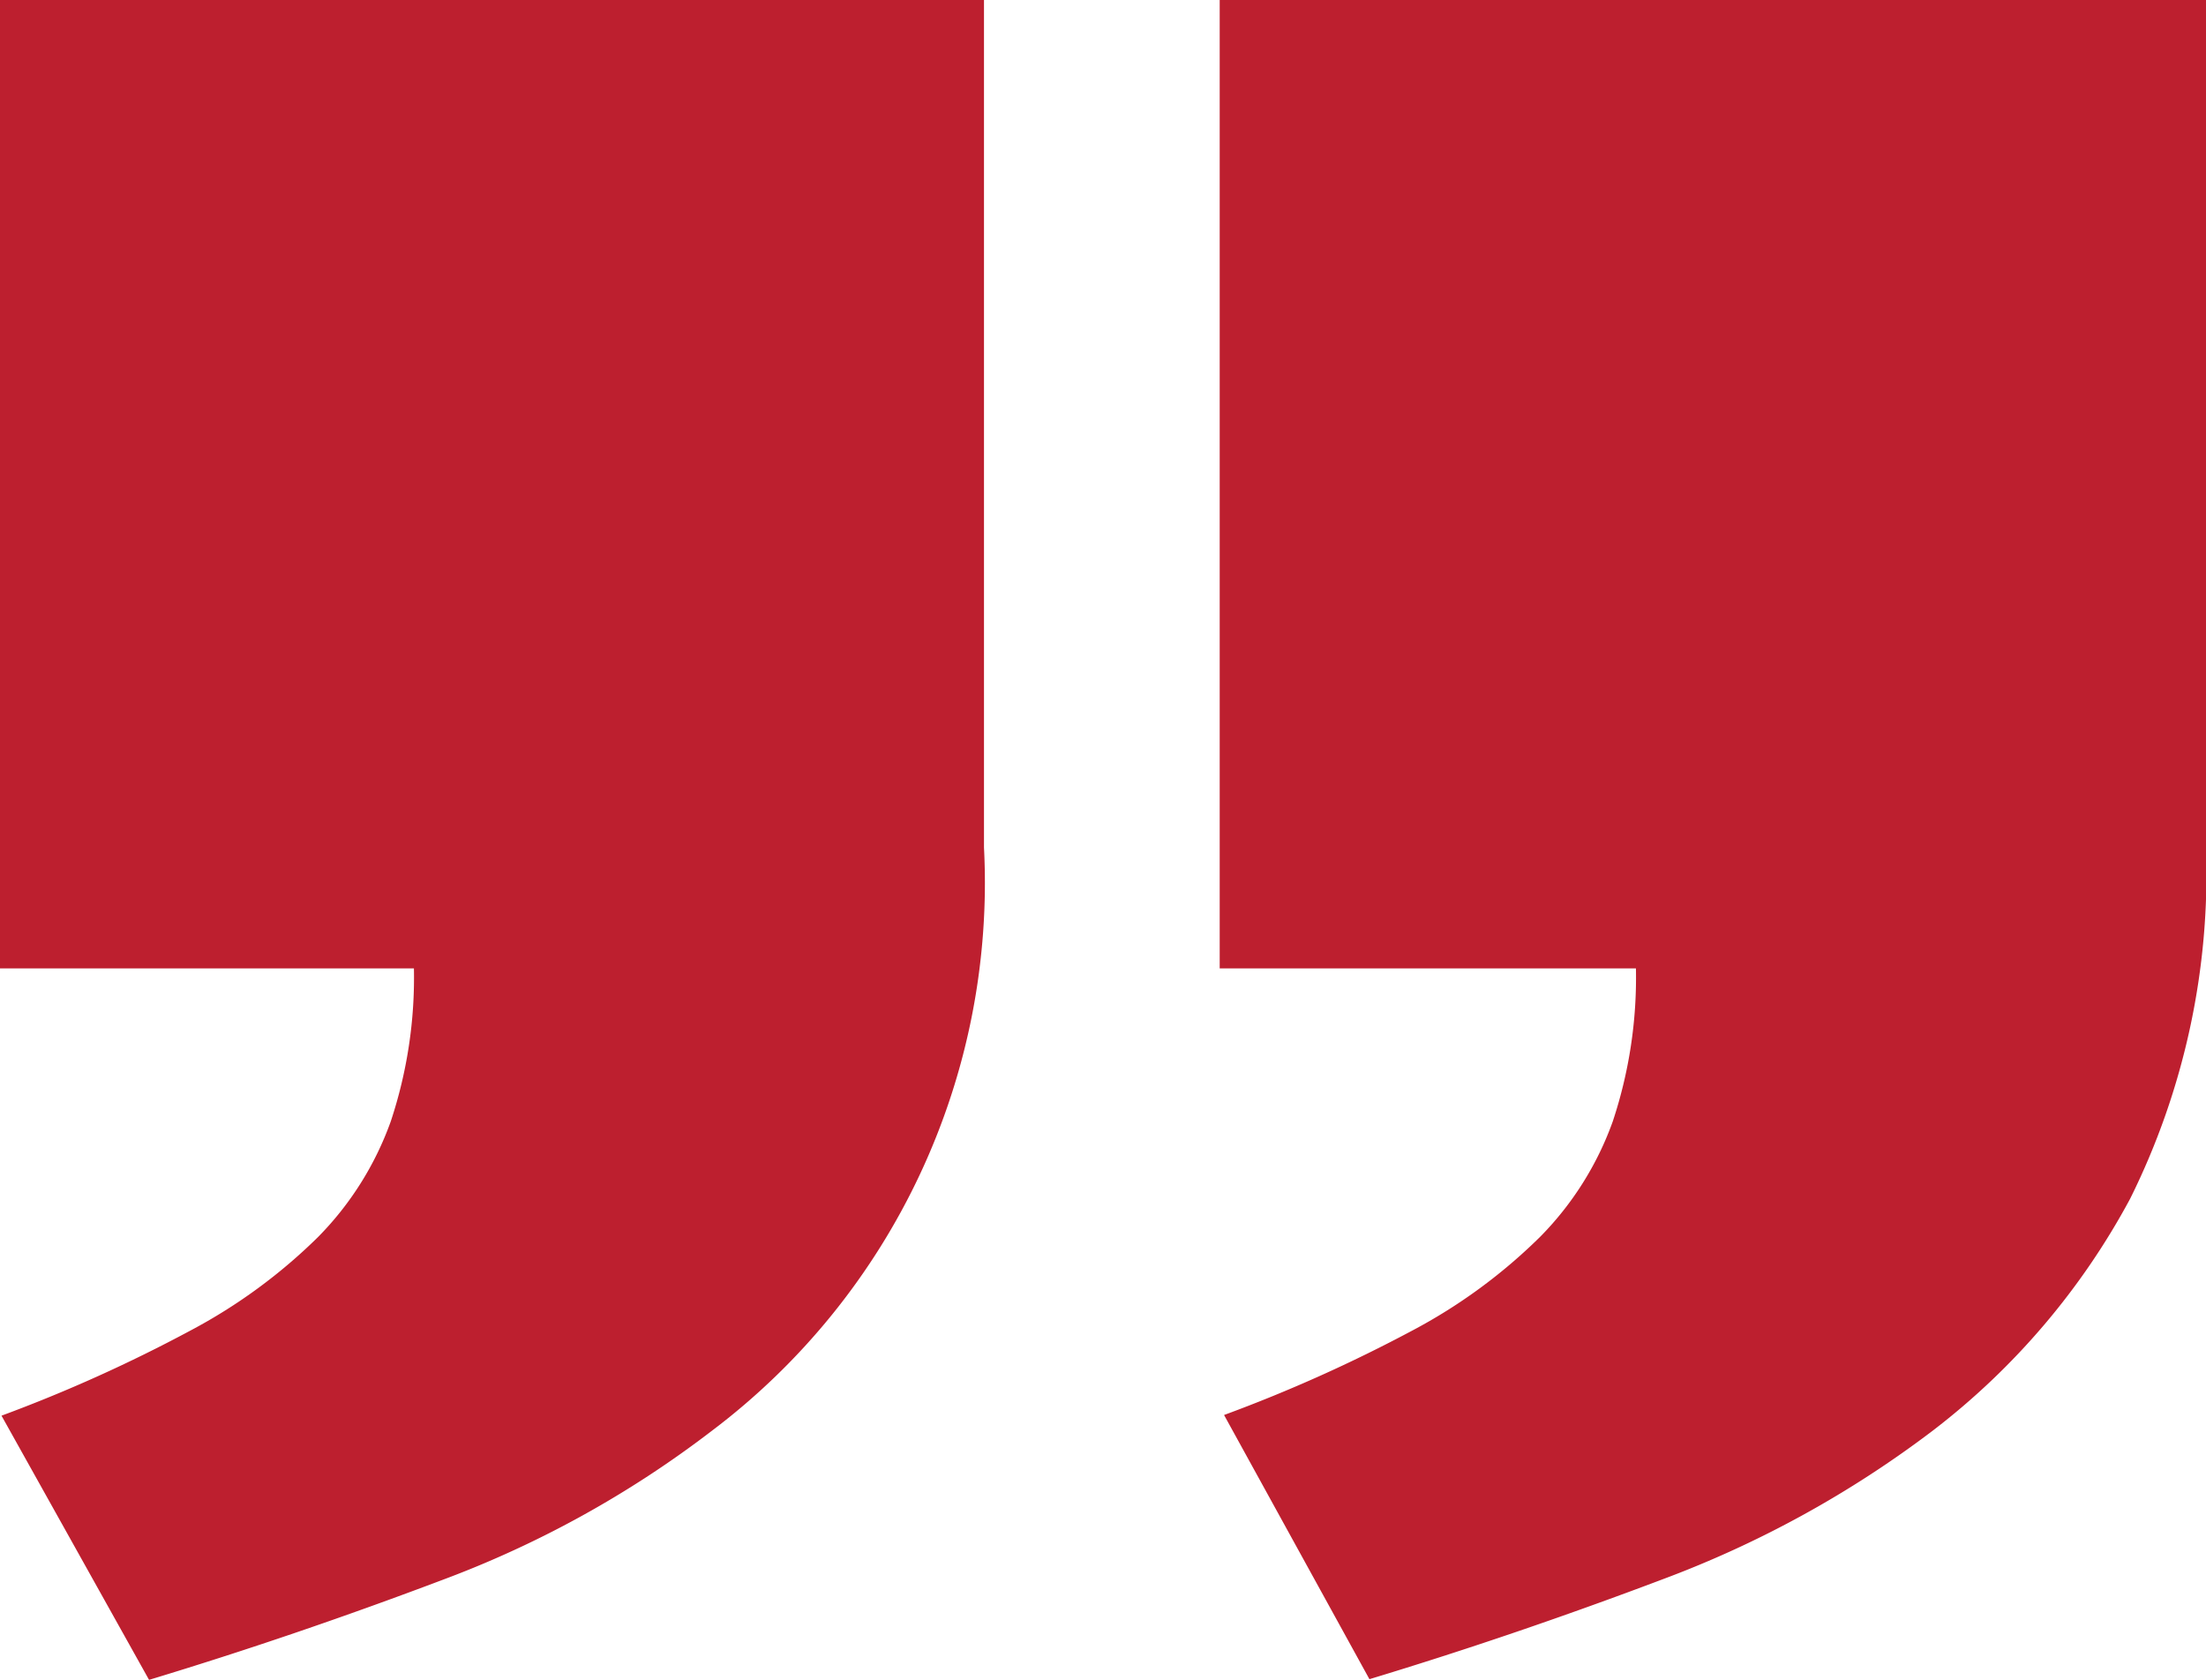 <svg xmlns="http://www.w3.org/2000/svg" width="16.191" height="12.329" viewBox="0 0 16.191 12.329">
  <g id="Group_24598" data-name="Group 24598" transform="translate(0)">
    <path id="Path_121" data-name="Path 121" d="M175.13,58.234h7.239v6.221a5.36,5.36,0,0,1-.557,2.578,5.3,5.3,0,0,1-1.446,1.7,7.76,7.76,0,0,1-1.98,1.091q-1.09.412-2.157.735l-1.067-1.939A11,11,0,0,0,176.544,68a3.981,3.981,0,0,0,.937-.687,2.317,2.317,0,0,0,.534-.848,3.35,3.35,0,0,0,.17-1.123H175.13Zm-8.952,0H173.4v6.221a5.038,5.038,0,0,1-2,4.283,7.624,7.624,0,0,1-1.971,1.091q-1.09.412-2.157.735l-1.083-1.939A11,11,0,0,0,167.576,68a3.991,3.991,0,0,0,.937-.687,2.322,2.322,0,0,0,.533-.848,3.35,3.35,0,0,0,.17-1.123h-3.038Z" transform="translate(-166.178 -58.234)" fill="#bd1f2f"/>
  </g>
</svg>
